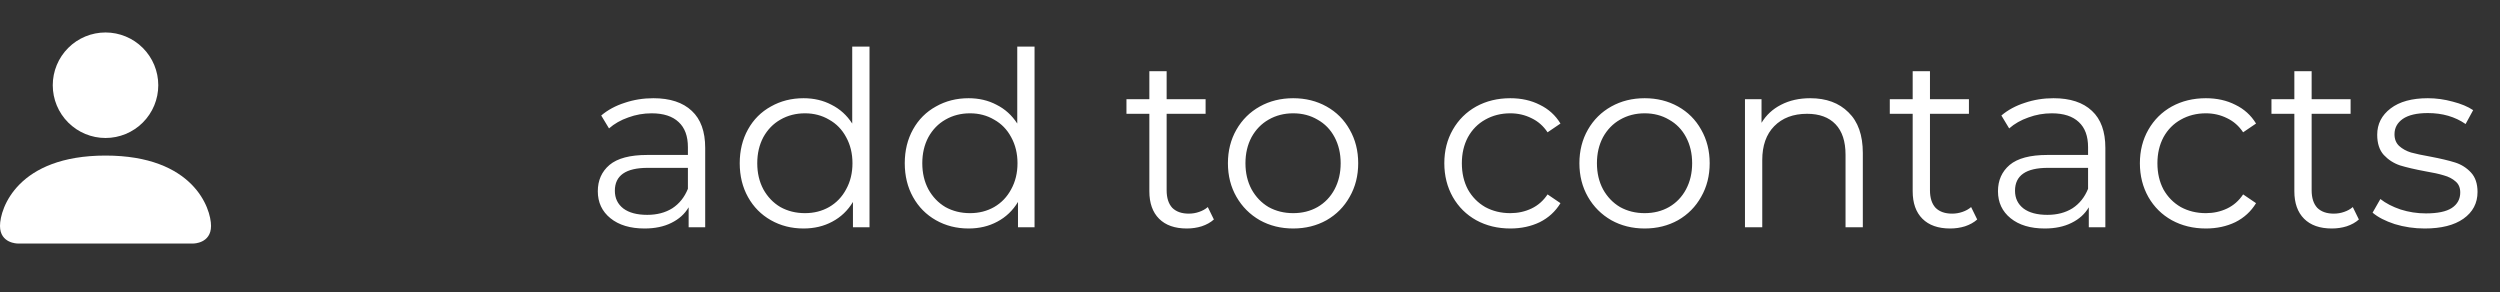 <svg width="154" height="18" viewBox="0 0 154 18" fill="none" xmlns="http://www.w3.org/2000/svg">
<rect x="0" y="0" width="154" height="18" fill="#333333" stroke="none"/>
<path d="M40.245 6.05C41.275 6.05 42.065 6.31 42.615 6.83C43.165 7.34 43.44 8.1 43.44 9.11V14H42.42V12.77C42.18 13.18 41.825 13.5 41.355 13.73C40.895 13.96 40.345 14.075 39.705 14.075C38.825 14.075 38.125 13.865 37.605 13.445C37.085 13.025 36.825 12.47 36.825 11.78C36.825 11.11 37.065 10.57 37.545 10.16C38.035 9.75 38.81 9.545 39.87 9.545H42.375V9.065C42.375 8.385 42.185 7.87 41.805 7.52C41.425 7.16 40.87 6.98 40.14 6.98C39.64 6.98 39.16 7.065 38.7 7.235C38.24 7.395 37.845 7.62 37.515 7.91L37.035 7.115C37.435 6.775 37.915 6.515 38.475 6.335C39.035 6.145 39.625 6.05 40.245 6.05ZM39.87 13.235C40.47 13.235 40.985 13.1 41.415 12.83C41.845 12.55 42.165 12.15 42.375 11.63V10.34H39.9C38.55 10.34 37.875 10.81 37.875 11.75C37.875 12.21 38.05 12.575 38.4 12.845C38.75 13.105 39.24 13.235 39.87 13.235ZM53.562 2.87V14H52.542V12.44C52.222 12.97 51.797 13.375 51.267 13.655C50.747 13.935 50.157 14.075 49.497 14.075C48.757 14.075 48.087 13.905 47.487 13.565C46.887 13.225 46.417 12.75 46.077 12.14C45.737 11.53 45.567 10.835 45.567 10.055C45.567 9.275 45.737 8.58 46.077 7.97C46.417 7.36 46.887 6.89 47.487 6.56C48.087 6.22 48.757 6.05 49.497 6.05C50.137 6.05 50.712 6.185 51.222 6.455C51.742 6.715 52.167 7.1 52.497 7.61V2.87H53.562ZM49.587 13.13C50.137 13.13 50.632 13.005 51.072 12.755C51.522 12.495 51.872 12.13 52.122 11.66C52.382 11.19 52.512 10.655 52.512 10.055C52.512 9.455 52.382 8.92 52.122 8.45C51.872 7.98 51.522 7.62 51.072 7.37C50.632 7.11 50.137 6.98 49.587 6.98C49.027 6.98 48.522 7.11 48.072 7.37C47.632 7.62 47.282 7.98 47.022 8.45C46.772 8.92 46.647 9.455 46.647 10.055C46.647 10.655 46.772 11.19 47.022 11.66C47.282 12.13 47.632 12.495 48.072 12.755C48.522 13.005 49.027 13.13 49.587 13.13ZM63.728 2.87V14H62.708V12.44C62.388 12.97 61.963 13.375 61.433 13.655C60.913 13.935 60.323 14.075 59.663 14.075C58.923 14.075 58.253 13.905 57.653 13.565C57.053 13.225 56.583 12.75 56.243 12.14C55.903 11.53 55.733 10.835 55.733 10.055C55.733 9.275 55.903 8.58 56.243 7.97C56.583 7.36 57.053 6.89 57.653 6.56C58.253 6.22 58.923 6.05 59.663 6.05C60.303 6.05 60.878 6.185 61.388 6.455C61.908 6.715 62.333 7.1 62.663 7.61V2.87H63.728ZM59.753 13.13C60.303 13.13 60.798 13.005 61.238 12.755C61.688 12.495 62.038 12.13 62.288 11.66C62.548 11.19 62.678 10.655 62.678 10.055C62.678 9.455 62.548 8.92 62.288 8.45C62.038 7.98 61.688 7.62 61.238 7.37C60.798 7.11 60.303 6.98 59.753 6.98C59.193 6.98 58.688 7.11 58.238 7.37C57.798 7.62 57.448 7.98 57.188 8.45C56.938 8.92 56.813 9.455 56.813 10.055C56.813 10.655 56.938 11.19 57.188 11.66C57.448 12.13 57.798 12.495 58.238 12.755C58.688 13.005 59.193 13.13 59.753 13.13ZM74.775 13.52C74.575 13.7 74.325 13.84 74.025 13.94C73.735 14.03 73.43 14.075 73.11 14.075C72.37 14.075 71.8 13.875 71.4 13.475C71 13.075 70.8 12.51 70.8 11.78V7.01H69.39V6.11H70.8V4.385H71.865V6.11H74.265V7.01H71.865V11.72C71.865 12.19 71.98 12.55 72.21 12.8C72.45 13.04 72.79 13.16 73.23 13.16C73.45 13.16 73.66 13.125 73.86 13.055C74.07 12.985 74.25 12.885 74.4 12.755L74.775 13.52ZM79.66 14.075C78.9 14.075 78.215 13.905 77.605 13.565C76.995 13.215 76.515 12.735 76.165 12.125C75.815 11.515 75.64 10.825 75.64 10.055C75.64 9.285 75.815 8.595 76.165 7.985C76.515 7.375 76.995 6.9 77.605 6.56C78.215 6.22 78.9 6.05 79.66 6.05C80.42 6.05 81.105 6.22 81.715 6.56C82.325 6.9 82.8 7.375 83.14 7.985C83.49 8.595 83.665 9.285 83.665 10.055C83.665 10.825 83.49 11.515 83.14 12.125C82.8 12.735 82.325 13.215 81.715 13.565C81.105 13.905 80.42 14.075 79.66 14.075ZM79.66 13.13C80.22 13.13 80.72 13.005 81.16 12.755C81.61 12.495 81.96 12.13 82.21 11.66C82.46 11.19 82.585 10.655 82.585 10.055C82.585 9.455 82.46 8.92 82.21 8.45C81.96 7.98 81.61 7.62 81.16 7.37C80.72 7.11 80.22 6.98 79.66 6.98C79.1 6.98 78.595 7.11 78.145 7.37C77.705 7.62 77.355 7.98 77.095 8.45C76.845 8.92 76.72 9.455 76.72 10.055C76.72 10.655 76.845 11.19 77.095 11.66C77.355 12.13 77.705 12.495 78.145 12.755C78.595 13.005 79.1 13.13 79.66 13.13ZM93.035 14.075C92.255 14.075 91.555 13.905 90.935 13.565C90.325 13.225 89.845 12.75 89.495 12.14C89.145 11.52 88.97 10.825 88.97 10.055C88.97 9.285 89.145 8.595 89.495 7.985C89.845 7.375 90.325 6.9 90.935 6.56C91.555 6.22 92.255 6.05 93.035 6.05C93.715 6.05 94.32 6.185 94.85 6.455C95.39 6.715 95.815 7.1 96.125 7.61L95.33 8.15C95.07 7.76 94.74 7.47 94.34 7.28C93.94 7.08 93.505 6.98 93.035 6.98C92.465 6.98 91.95 7.11 91.49 7.37C91.04 7.62 90.685 7.98 90.425 8.45C90.175 8.92 90.05 9.455 90.05 10.055C90.05 10.665 90.175 11.205 90.425 11.675C90.685 12.135 91.04 12.495 91.49 12.755C91.95 13.005 92.465 13.13 93.035 13.13C93.505 13.13 93.94 13.035 94.34 12.845C94.74 12.655 95.07 12.365 95.33 11.975L96.125 12.515C95.815 13.025 95.39 13.415 94.85 13.685C94.31 13.945 93.705 14.075 93.035 14.075ZM101.311 14.075C100.551 14.075 99.866 13.905 99.256 13.565C98.646 13.215 98.166 12.735 97.816 12.125C97.466 11.515 97.291 10.825 97.291 10.055C97.291 9.285 97.466 8.595 97.816 7.985C98.166 7.375 98.646 6.9 99.256 6.56C99.866 6.22 100.551 6.05 101.311 6.05C102.071 6.05 102.756 6.22 103.366 6.56C103.976 6.9 104.451 7.375 104.791 7.985C105.141 8.595 105.316 9.285 105.316 10.055C105.316 10.825 105.141 11.515 104.791 12.125C104.451 12.735 103.976 13.215 103.366 13.565C102.756 13.905 102.071 14.075 101.311 14.075ZM101.311 13.13C101.871 13.13 102.371 13.005 102.811 12.755C103.261 12.495 103.611 12.13 103.861 11.66C104.111 11.19 104.236 10.655 104.236 10.055C104.236 9.455 104.111 8.92 103.861 8.45C103.611 7.98 103.261 7.62 102.811 7.37C102.371 7.11 101.871 6.98 101.311 6.98C100.751 6.98 100.246 7.11 99.796 7.37C99.356 7.62 99.006 7.98 98.746 8.45C98.496 8.92 98.371 9.455 98.371 10.055C98.371 10.655 98.496 11.19 98.746 11.66C99.006 12.13 99.356 12.495 99.796 12.755C100.246 13.005 100.751 13.13 101.311 13.13ZM111.51 6.05C112.5 6.05 113.285 6.34 113.865 6.92C114.455 7.49 114.75 8.325 114.75 9.425V14H113.685V9.53C113.685 8.71 113.48 8.085 113.07 7.655C112.66 7.225 112.075 7.01 111.315 7.01C110.465 7.01 109.79 7.265 109.29 7.775C108.8 8.275 108.555 8.97 108.555 9.86V14H107.49V6.11H108.51V7.565C108.8 7.085 109.2 6.715 109.71 6.455C110.23 6.185 110.83 6.05 111.51 6.05ZM121.796 13.52C121.596 13.7 121.346 13.84 121.046 13.94C120.756 14.03 120.451 14.075 120.131 14.075C119.391 14.075 118.821 13.875 118.421 13.475C118.021 13.075 117.821 12.51 117.821 11.78V7.01H116.411V6.11H117.821V4.385H118.886V6.11H121.286V7.01H118.886V11.72C118.886 12.19 119.001 12.55 119.231 12.8C119.471 13.04 119.811 13.16 120.251 13.16C120.471 13.16 120.681 13.125 120.881 13.055C121.091 12.985 121.271 12.885 121.421 12.755L121.796 13.52ZM126.495 6.05C127.525 6.05 128.315 6.31 128.865 6.83C129.415 7.34 129.69 8.1 129.69 9.11V14H128.67V12.77C128.43 13.18 128.075 13.5 127.605 13.73C127.145 13.96 126.595 14.075 125.955 14.075C125.075 14.075 124.375 13.865 123.855 13.445C123.335 13.025 123.075 12.47 123.075 11.78C123.075 11.11 123.315 10.57 123.795 10.16C124.285 9.75 125.06 9.545 126.12 9.545H128.625V9.065C128.625 8.385 128.435 7.87 128.055 7.52C127.675 7.16 127.12 6.98 126.39 6.98C125.89 6.98 125.41 7.065 124.95 7.235C124.49 7.395 124.095 7.62 123.765 7.91L123.285 7.115C123.685 6.775 124.165 6.515 124.725 6.335C125.285 6.145 125.875 6.05 126.495 6.05ZM126.12 13.235C126.72 13.235 127.235 13.1 127.665 12.83C128.095 12.55 128.415 12.15 128.625 11.63V10.34H126.15C124.8 10.34 124.125 10.81 124.125 11.75C124.125 12.21 124.3 12.575 124.65 12.845C125 13.105 125.49 13.235 126.12 13.235ZM135.882 14.075C135.102 14.075 134.402 13.905 133.782 13.565C133.172 13.225 132.692 12.75 132.342 12.14C131.992 11.52 131.817 10.825 131.817 10.055C131.817 9.285 131.992 8.595 132.342 7.985C132.692 7.375 133.172 6.9 133.782 6.56C134.402 6.22 135.102 6.05 135.882 6.05C136.562 6.05 137.167 6.185 137.697 6.455C138.237 6.715 138.662 7.1 138.972 7.61L138.177 8.15C137.917 7.76 137.587 7.47 137.187 7.28C136.787 7.08 136.352 6.98 135.882 6.98C135.312 6.98 134.797 7.11 134.337 7.37C133.887 7.62 133.532 7.98 133.272 8.45C133.022 8.92 132.897 9.455 132.897 10.055C132.897 10.665 133.022 11.205 133.272 11.675C133.532 12.135 133.887 12.495 134.337 12.755C134.797 13.005 135.312 13.13 135.882 13.13C136.352 13.13 136.787 13.035 137.187 12.845C137.587 12.655 137.917 12.365 138.177 11.975L138.972 12.515C138.662 13.025 138.237 13.415 137.697 13.685C137.157 13.945 136.552 14.075 135.882 14.075ZM145.307 13.52C145.107 13.7 144.857 13.84 144.557 13.94C144.267 14.03 143.962 14.075 143.642 14.075C142.902 14.075 142.332 13.875 141.932 13.475C141.532 13.075 141.332 12.51 141.332 11.78V7.01H139.922V6.11H141.332V4.385H142.397V6.11H144.797V7.01H142.397V11.72C142.397 12.19 142.512 12.55 142.742 12.8C142.982 13.04 143.322 13.16 143.762 13.16C143.982 13.16 144.192 13.125 144.392 13.055C144.602 12.985 144.782 12.885 144.932 12.755L145.307 13.52ZM149.361 14.075C148.721 14.075 148.106 13.985 147.516 13.805C146.936 13.615 146.481 13.38 146.151 13.1L146.631 12.26C146.961 12.52 147.376 12.735 147.876 12.905C148.376 13.065 148.896 13.145 149.436 13.145C150.156 13.145 150.686 13.035 151.026 12.815C151.376 12.585 151.551 12.265 151.551 11.855C151.551 11.565 151.456 11.34 151.266 11.18C151.076 11.01 150.836 10.885 150.546 10.805C150.256 10.715 149.871 10.63 149.391 10.55C148.751 10.43 148.236 10.31 147.846 10.19C147.456 10.06 147.121 9.845 146.841 9.545C146.571 9.245 146.436 8.83 146.436 8.3C146.436 7.64 146.711 7.1 147.261 6.68C147.811 6.26 148.576 6.05 149.556 6.05C150.066 6.05 150.576 6.12 151.086 6.26C151.596 6.39 152.016 6.565 152.346 6.785L151.881 7.64C151.231 7.19 150.456 6.965 149.556 6.965C148.876 6.965 148.361 7.085 148.011 7.325C147.671 7.565 147.501 7.88 147.501 8.27C147.501 8.57 147.596 8.81 147.786 8.99C147.986 9.17 148.231 9.305 148.521 9.395C148.811 9.475 149.211 9.56 149.721 9.65C150.351 9.77 150.856 9.89 151.236 10.01C151.616 10.13 151.941 10.335 152.211 10.625C152.481 10.915 152.616 11.315 152.616 11.825C152.616 12.515 152.326 13.065 151.746 13.475C151.176 13.875 150.381 14.075 149.361 14.075Z" fill="white"/>
<path d="M1.083 15C1.083 15 0 15 0 13.917C0 12.833 1.083 9.583 6.5 9.583C11.917 9.583 13 12.833 13 13.917C13 15 11.917 15 11.917 15H1.083ZM6.5 8.5C7.362 8.5 8.189 8.158 8.798 7.548C9.408 6.939 9.75 6.112 9.75 5.25C9.75 4.388 9.408 3.561 8.798 2.952C8.189 2.342 7.362 2 6.5 2C5.638 2 4.811 2.342 4.202 2.952C3.592 3.561 3.25 4.388 3.25 5.25C3.25 6.112 3.592 6.939 4.202 7.548C4.811 8.158 5.638 8.5 6.5 8.5V8.5Z" fill="white"/>
</svg>
